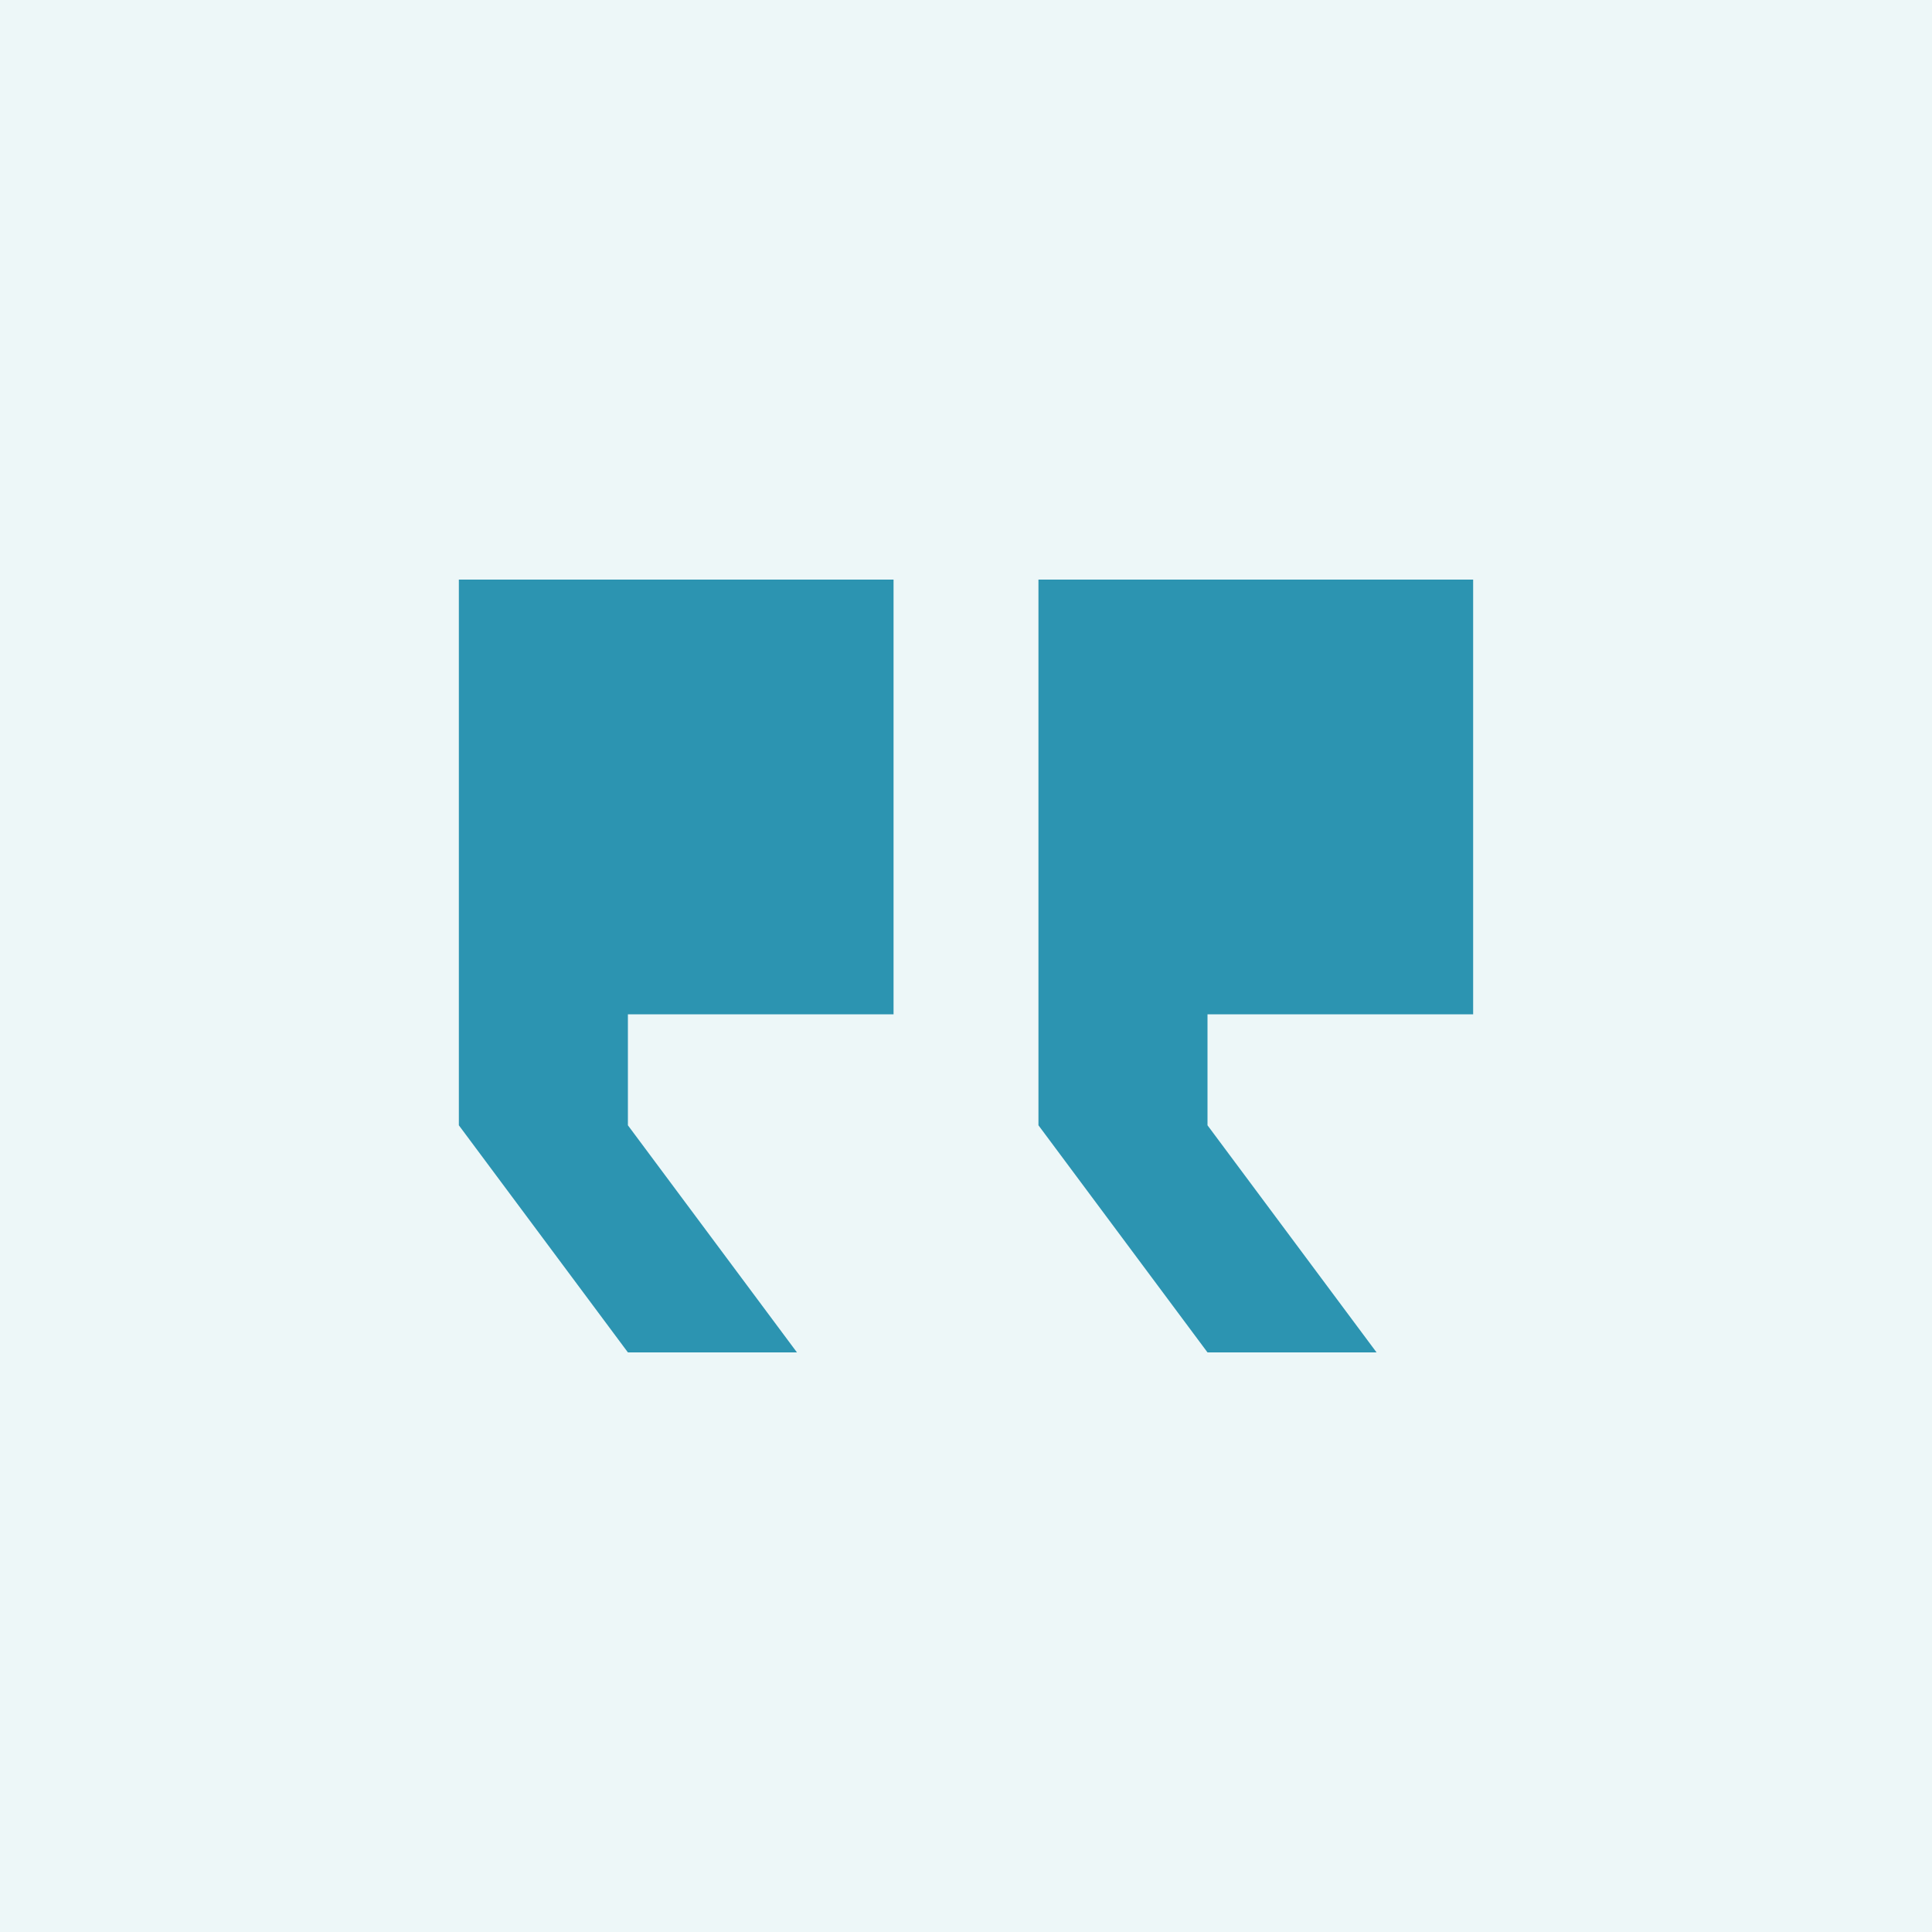 <?xml version="1.0" encoding="UTF-8"?>
<svg width="80px" height="80px" viewBox="0 0 80 80" version="1.1" xmlns="http://www.w3.org/2000/svg" xmlns:xlink="http://www.w3.org/1999/xlink">
    <title>Icon/Quote/Teal</title>
    <g id="Desktop" stroke="none" stroke-width="1" fill="none" fill-rule="evenodd">
        <g id="Solutions-Page:-Financial-Analytics:-Desktop" transform="translate(-625, -2008)">
            <g id="Page/Video-Resources" transform="translate(75, 1897)">
                <g id="Icon/Quote/Teal" transform="translate(550, 111)">
                    <rect id="Container" fill="#EDF7F8" x="0" y="0" width="80" height="80"></rect>
                    <path d="M19,24 L37,24 L37,42 L26,42 L26,46.596 L33,56 L26,56 L19,46.596 L19,24 Z M43,24 L61,24 L61,42 L50,42 L50,46.596 L57,56 L50,56 L43,46.596 L43,24 Z" id="Icon" fill="#2C94B1"></path>
                </g>
            </g>
        </g>
    </g>
</svg>
